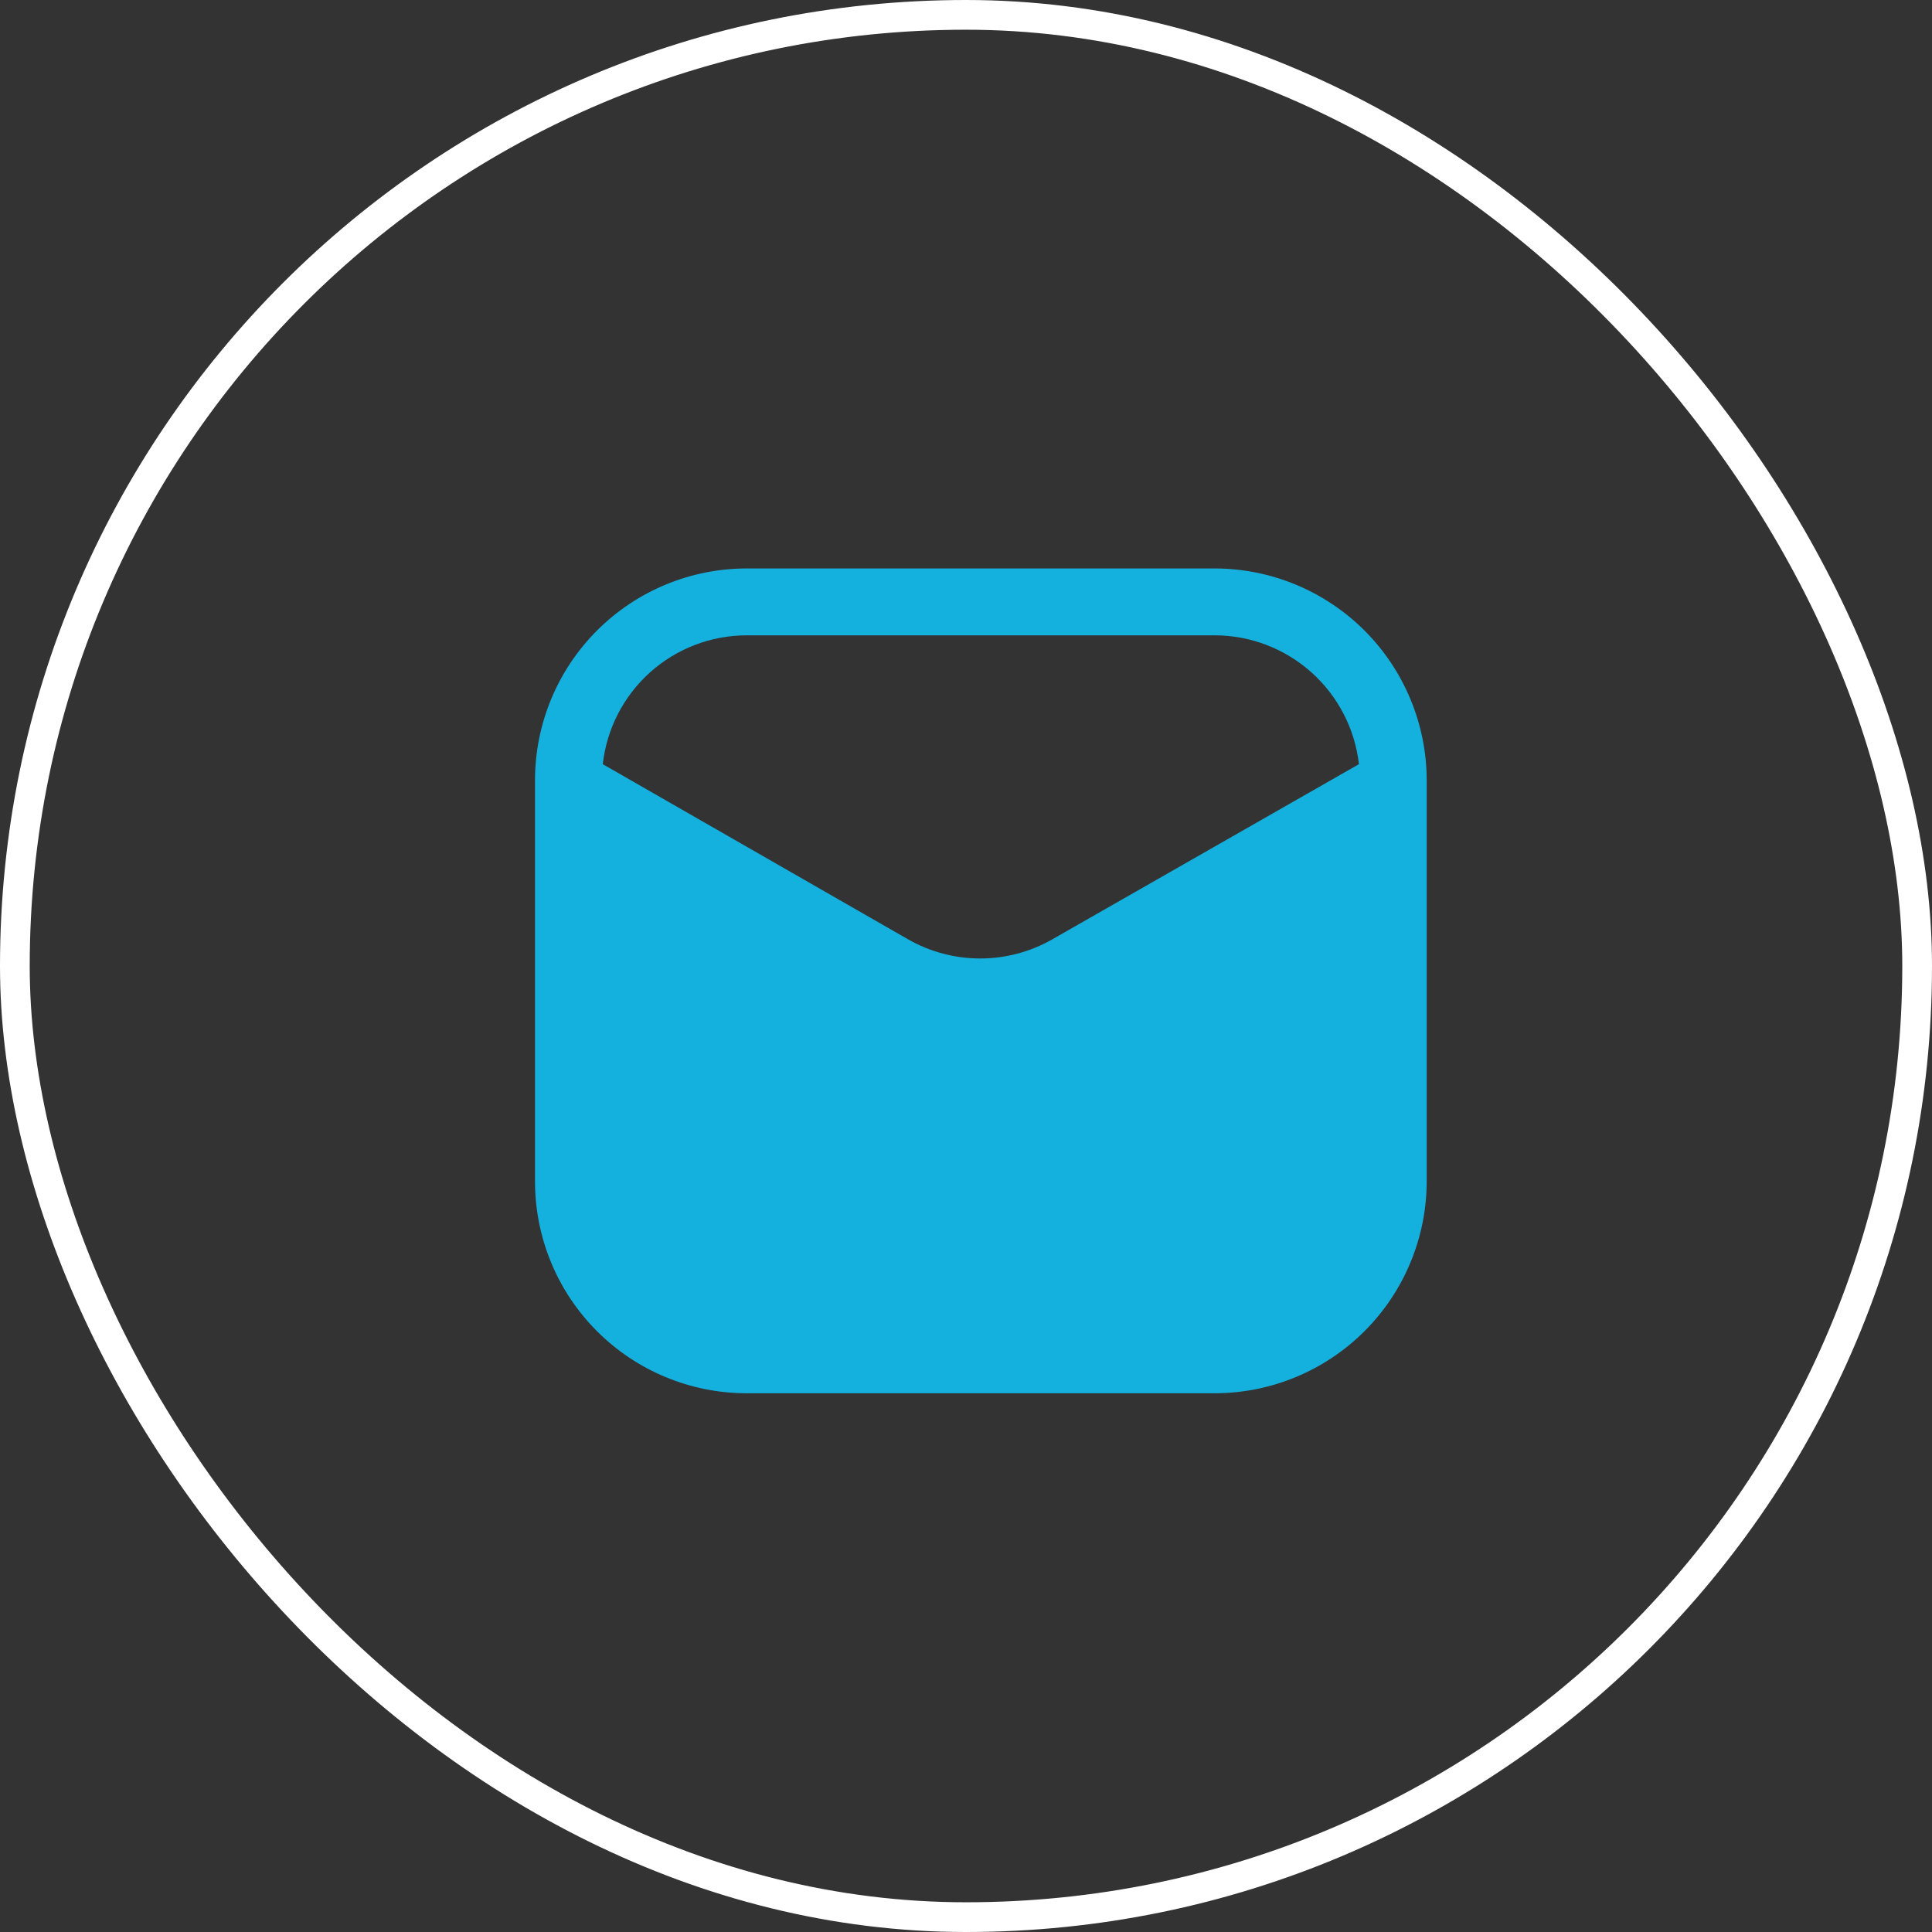 <svg xmlns="http://www.w3.org/2000/svg" width="65" height="65" viewBox="0 0 65 65" fill="none"><rect x="0" y="0" width="65" height="65" fill="#333333" stroke="none"/><rect x="0.5" y="0.5" width="64" height="64" rx="32" stroke="white"></rect><path d="M40.875 19.125H25.125C23.235 19.125 21.423 19.876 20.087 21.212C18.751 22.548 18 24.36 18 26.25V39.75C18 40.686 18.184 41.612 18.542 42.477C18.9 43.341 19.425 44.127 20.087 44.788C21.423 46.124 23.235 46.875 25.125 46.875H40.875C42.764 46.871 44.573 46.119 45.909 44.784C47.244 43.448 47.996 41.639 48 39.75V26.25C47.996 24.362 47.244 22.552 45.909 21.216C44.573 19.881 42.764 19.129 40.875 19.125ZM35.4 31.605C34.662 32.026 33.827 32.247 32.977 32.247C32.128 32.247 31.293 32.026 30.555 31.605L20.28 25.71C20.413 24.518 20.98 23.417 21.874 22.617C22.768 21.817 23.926 21.375 25.125 21.375H40.875C42.074 21.378 43.229 21.822 44.122 22.621C45.015 23.42 45.584 24.519 45.72 25.71L35.4 31.605Z" fill="#15B1DE"></path></svg>